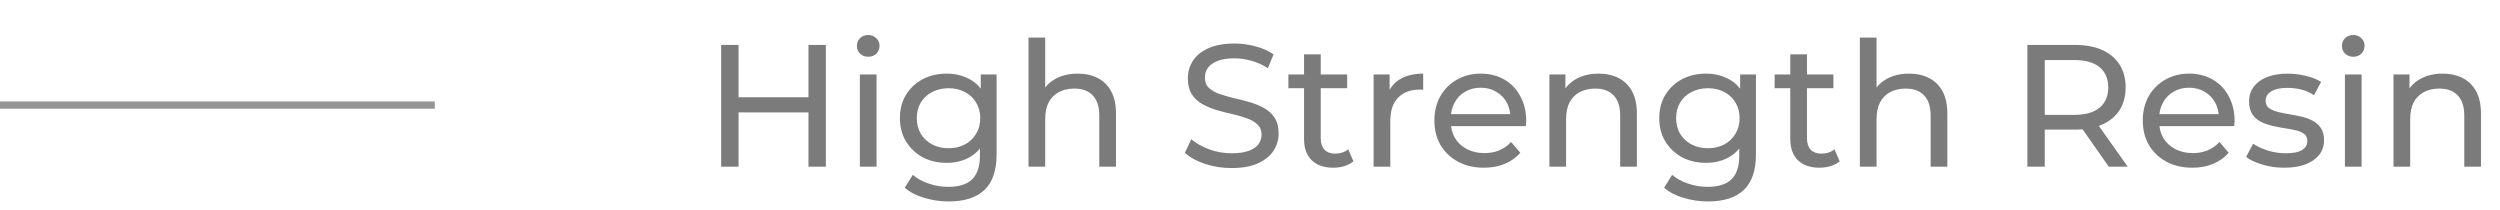 <?xml version="1.0" encoding="UTF-8"?> <svg xmlns="http://www.w3.org/2000/svg" width="345" height="29" viewBox="0 0 345 29" fill="none"> <line y1="14.5" x2="60" y2="14.5" stroke="#949494"></line> <path d="M111.568 6.2H113.968V23H111.568V6.2ZM101.92 23H99.52V6.2H101.92V23ZM111.784 15.512H101.68V13.424H111.784V15.512ZM118.661 23V10.28H120.965V23H118.661ZM119.813 7.832C119.365 7.832 118.989 7.688 118.685 7.4C118.397 7.112 118.253 6.76 118.253 6.344C118.253 5.912 118.397 5.552 118.685 5.264C118.989 4.976 119.365 4.832 119.813 4.832C120.261 4.832 120.629 4.976 120.917 5.264C121.221 5.536 121.373 5.88 121.373 6.296C121.373 6.728 121.229 7.096 120.941 7.4C120.653 7.688 120.277 7.832 119.813 7.832ZM130.932 27.8C129.764 27.8 128.628 27.632 127.524 27.296C126.436 26.976 125.548 26.512 124.86 25.904L125.964 24.128C126.556 24.64 127.284 25.04 128.148 25.328C129.012 25.632 129.916 25.784 130.86 25.784C132.364 25.784 133.468 25.432 134.172 24.728C134.876 24.024 135.228 22.952 135.228 21.512V18.824L135.468 16.304L135.348 13.76V10.28H137.532V21.272C137.532 23.512 136.972 25.16 135.852 26.216C134.732 27.272 133.092 27.8 130.932 27.8ZM130.644 22.472C129.412 22.472 128.308 22.216 127.332 21.704C126.372 21.176 125.604 20.448 125.028 19.52C124.468 18.592 124.188 17.52 124.188 16.304C124.188 15.072 124.468 14 125.028 13.088C125.604 12.16 126.372 11.44 127.332 10.928C128.308 10.416 129.412 10.16 130.644 10.16C131.732 10.16 132.724 10.384 133.62 10.832C134.516 11.264 135.228 11.936 135.756 12.848C136.3 13.76 136.572 14.912 136.572 16.304C136.572 17.68 136.3 18.824 135.756 19.736C135.228 20.648 134.516 21.336 133.62 21.8C132.724 22.248 131.732 22.472 130.644 22.472ZM130.908 20.456C131.756 20.456 132.508 20.28 133.164 19.928C133.82 19.576 134.332 19.088 134.7 18.464C135.084 17.84 135.276 17.12 135.276 16.304C135.276 15.488 135.084 14.768 134.7 14.144C134.332 13.52 133.82 13.04 133.164 12.704C132.508 12.352 131.756 12.176 130.908 12.176C130.06 12.176 129.3 12.352 128.628 12.704C127.972 13.04 127.452 13.52 127.068 14.144C126.7 14.768 126.516 15.488 126.516 16.304C126.516 17.12 126.7 17.84 127.068 18.464C127.452 19.088 127.972 19.576 128.628 19.928C129.3 20.28 130.06 20.456 130.908 20.456ZM148.726 10.16C149.766 10.16 150.678 10.36 151.462 10.76C152.262 11.16 152.886 11.768 153.334 12.584C153.782 13.4 154.006 14.432 154.006 15.68V23H151.702V15.944C151.702 14.712 151.398 13.784 150.79 13.16C150.198 12.536 149.358 12.224 148.27 12.224C147.454 12.224 146.742 12.384 146.134 12.704C145.526 13.024 145.054 13.496 144.718 14.12C144.398 14.744 144.238 15.52 144.238 16.448V23H141.934V5.192H144.238V13.712L143.782 12.8C144.198 11.968 144.838 11.32 145.702 10.856C146.566 10.392 147.574 10.16 148.726 10.16ZM169.947 23.192C168.667 23.192 167.443 23 166.275 22.616C165.107 22.216 164.187 21.704 163.515 21.08L164.403 19.208C165.043 19.768 165.859 20.232 166.851 20.6C167.843 20.968 168.875 21.152 169.947 21.152C170.923 21.152 171.715 21.04 172.323 20.816C172.931 20.592 173.379 20.288 173.667 19.904C173.955 19.504 174.099 19.056 174.099 18.56C174.099 17.984 173.907 17.52 173.523 17.168C173.155 16.816 172.667 16.536 172.059 16.328C171.467 16.104 170.811 15.912 170.091 15.752C169.371 15.592 168.643 15.408 167.907 15.2C167.187 14.976 166.523 14.696 165.915 14.36C165.323 14.024 164.843 13.576 164.475 13.016C164.107 12.44 163.923 11.704 163.923 10.808C163.923 9.944 164.147 9.152 164.595 8.432C165.059 7.696 165.763 7.112 166.707 6.68C167.667 6.232 168.883 6.008 170.355 6.008C171.331 6.008 172.299 6.136 173.259 6.392C174.219 6.648 175.051 7.016 175.755 7.496L174.963 9.416C174.243 8.936 173.483 8.592 172.683 8.384C171.883 8.16 171.107 8.048 170.355 8.048C169.411 8.048 168.635 8.168 168.027 8.408C167.419 8.648 166.971 8.968 166.683 9.368C166.411 9.768 166.275 10.216 166.275 10.712C166.275 11.304 166.459 11.776 166.827 12.128C167.211 12.48 167.699 12.76 168.291 12.968C168.899 13.176 169.563 13.368 170.283 13.544C171.003 13.704 171.723 13.888 172.443 14.096C173.179 14.304 173.843 14.576 174.435 14.912C175.043 15.248 175.531 15.696 175.899 16.256C176.267 16.816 176.451 17.536 176.451 18.416C176.451 19.264 176.219 20.056 175.755 20.792C175.291 21.512 174.571 22.096 173.595 22.544C172.635 22.976 171.419 23.192 169.947 23.192ZM183.99 23.144C182.71 23.144 181.718 22.8 181.014 22.112C180.31 21.424 179.958 20.44 179.958 19.16V7.496H182.262V19.064C182.262 19.752 182.43 20.28 182.766 20.648C183.118 21.016 183.614 21.2 184.254 21.2C184.974 21.2 185.574 21 186.054 20.6L186.774 22.256C186.422 22.56 185.998 22.784 185.502 22.928C185.022 23.072 184.518 23.144 183.99 23.144ZM177.798 12.176V10.28H185.91V12.176H177.798ZM189.559 23V10.28H191.767V13.736L191.551 12.872C191.903 11.992 192.495 11.32 193.327 10.856C194.159 10.392 195.183 10.16 196.399 10.16V12.392C196.303 12.376 196.207 12.368 196.111 12.368C196.031 12.368 195.951 12.368 195.871 12.368C194.639 12.368 193.663 12.736 192.943 13.472C192.223 14.208 191.863 15.272 191.863 16.664V23H189.559ZM204.786 23.144C203.426 23.144 202.226 22.864 201.186 22.304C200.162 21.744 199.362 20.976 198.786 20C198.226 19.024 197.946 17.904 197.946 16.64C197.946 15.376 198.218 14.256 198.762 13.28C199.322 12.304 200.082 11.544 201.042 11C202.018 10.44 203.114 10.16 204.33 10.16C205.562 10.16 206.65 10.432 207.594 10.976C208.538 11.52 209.274 12.288 209.802 13.28C210.346 14.256 210.618 15.4 210.618 16.712C210.618 16.808 210.61 16.92 210.594 17.048C210.594 17.176 210.586 17.296 210.57 17.408H199.746V15.752H209.37L208.434 16.328C208.45 15.512 208.282 14.784 207.93 14.144C207.578 13.504 207.09 13.008 206.466 12.656C205.858 12.288 205.146 12.104 204.33 12.104C203.53 12.104 202.818 12.288 202.194 12.656C201.57 13.008 201.082 13.512 200.73 14.168C200.378 14.808 200.202 15.544 200.202 16.376V16.76C200.202 17.608 200.394 18.368 200.778 19.04C201.178 19.696 201.73 20.208 202.434 20.576C203.138 20.944 203.946 21.128 204.858 21.128C205.61 21.128 206.29 21 206.898 20.744C207.522 20.488 208.066 20.104 208.53 19.592L209.802 21.08C209.226 21.752 208.506 22.264 207.642 22.616C206.794 22.968 205.842 23.144 204.786 23.144ZM220.609 10.16C221.649 10.16 222.561 10.36 223.345 10.76C224.145 11.16 224.769 11.768 225.217 12.584C225.665 13.4 225.889 14.432 225.889 15.68V23H223.585V15.944C223.585 14.712 223.281 13.784 222.673 13.16C222.081 12.536 221.241 12.224 220.153 12.224C219.337 12.224 218.625 12.384 218.017 12.704C217.409 13.024 216.937 13.496 216.601 14.12C216.281 14.744 216.121 15.52 216.121 16.448V23H213.817V10.28H216.025V13.712L215.665 12.8C216.081 11.968 216.721 11.32 217.585 10.856C218.449 10.392 219.457 10.16 220.609 10.16ZM235.721 27.8C234.553 27.8 233.417 27.632 232.313 27.296C231.225 26.976 230.337 26.512 229.649 25.904L230.753 24.128C231.345 24.64 232.073 25.04 232.937 25.328C233.801 25.632 234.705 25.784 235.649 25.784C237.153 25.784 238.257 25.432 238.961 24.728C239.665 24.024 240.017 22.952 240.017 21.512V18.824L240.257 16.304L240.137 13.76V10.28H242.321V21.272C242.321 23.512 241.761 25.16 240.641 26.216C239.521 27.272 237.881 27.8 235.721 27.8ZM235.433 22.472C234.201 22.472 233.097 22.216 232.121 21.704C231.161 21.176 230.393 20.448 229.817 19.52C229.257 18.592 228.977 17.52 228.977 16.304C228.977 15.072 229.257 14 229.817 13.088C230.393 12.16 231.161 11.44 232.121 10.928C233.097 10.416 234.201 10.16 235.433 10.16C236.521 10.16 237.513 10.384 238.409 10.832C239.305 11.264 240.017 11.936 240.545 12.848C241.089 13.76 241.361 14.912 241.361 16.304C241.361 17.68 241.089 18.824 240.545 19.736C240.017 20.648 239.305 21.336 238.409 21.8C237.513 22.248 236.521 22.472 235.433 22.472ZM235.697 20.456C236.545 20.456 237.297 20.28 237.953 19.928C238.609 19.576 239.121 19.088 239.489 18.464C239.873 17.84 240.065 17.12 240.065 16.304C240.065 15.488 239.873 14.768 239.489 14.144C239.121 13.52 238.609 13.04 237.953 12.704C237.297 12.352 236.545 12.176 235.697 12.176C234.849 12.176 234.089 12.352 233.417 12.704C232.761 13.04 232.241 13.52 231.857 14.144C231.489 14.768 231.305 15.488 231.305 16.304C231.305 17.12 231.489 17.84 231.857 18.464C232.241 19.088 232.761 19.576 233.417 19.928C234.089 20.28 234.849 20.456 235.697 20.456ZM251.091 23.144C249.811 23.144 248.819 22.8 248.115 22.112C247.411 21.424 247.059 20.44 247.059 19.16V7.496H249.363V19.064C249.363 19.752 249.531 20.28 249.867 20.648C250.219 21.016 250.715 21.2 251.355 21.2C252.075 21.2 252.675 21 253.155 20.6L253.875 22.256C253.523 22.56 253.099 22.784 252.603 22.928C252.123 23.072 251.619 23.144 251.091 23.144ZM244.899 12.176V10.28H253.011V12.176H244.899ZM263.453 10.16C264.493 10.16 265.405 10.36 266.189 10.76C266.989 11.16 267.613 11.768 268.061 12.584C268.509 13.4 268.733 14.432 268.733 15.68V23H266.429V15.944C266.429 14.712 266.125 13.784 265.517 13.16C264.925 12.536 264.085 12.224 262.997 12.224C262.181 12.224 261.469 12.384 260.861 12.704C260.253 13.024 259.781 13.496 259.445 14.12C259.125 14.744 258.965 15.52 258.965 16.448V23H256.661V5.192H258.965V13.712L258.509 12.8C258.925 11.968 259.565 11.32 260.429 10.856C261.293 10.392 262.301 10.16 263.453 10.16ZM279.778 23V6.2H286.33C287.802 6.2 289.058 6.432 290.098 6.896C291.138 7.36 291.938 8.032 292.498 8.912C293.058 9.792 293.338 10.84 293.338 12.056C293.338 13.272 293.058 14.32 292.498 15.2C291.938 16.064 291.138 16.728 290.098 17.192C289.058 17.656 287.802 17.888 286.33 17.888H281.098L282.178 16.784V23H279.778ZM291.01 23L286.738 16.904H289.306L293.626 23H291.01ZM282.178 17.024L281.098 15.848H286.258C287.794 15.848 288.954 15.52 289.738 14.864C290.538 14.192 290.938 13.256 290.938 12.056C290.938 10.856 290.538 9.928 289.738 9.272C288.954 8.616 287.794 8.288 286.258 8.288H281.098L282.178 7.088V17.024ZM302.543 23.144C301.183 23.144 299.983 22.864 298.943 22.304C297.919 21.744 297.119 20.976 296.543 20C295.983 19.024 295.703 17.904 295.703 16.64C295.703 15.376 295.975 14.256 296.519 13.28C297.079 12.304 297.839 11.544 298.799 11C299.775 10.44 300.871 10.16 302.087 10.16C303.319 10.16 304.407 10.432 305.351 10.976C306.295 11.52 307.031 12.288 307.559 13.28C308.103 14.256 308.375 15.4 308.375 16.712C308.375 16.808 308.367 16.92 308.351 17.048C308.351 17.176 308.343 17.296 308.327 17.408H297.503V15.752H307.127L306.191 16.328C306.207 15.512 306.039 14.784 305.687 14.144C305.335 13.504 304.847 13.008 304.223 12.656C303.615 12.288 302.903 12.104 302.087 12.104C301.287 12.104 300.575 12.288 299.951 12.656C299.327 13.008 298.839 13.512 298.487 14.168C298.135 14.808 297.959 15.544 297.959 16.376V16.76C297.959 17.608 298.151 18.368 298.535 19.04C298.935 19.696 299.487 20.208 300.191 20.576C300.895 20.944 301.703 21.128 302.615 21.128C303.367 21.128 304.047 21 304.655 20.744C305.279 20.488 305.823 20.104 306.287 19.592L307.559 21.08C306.983 21.752 306.263 22.264 305.399 22.616C304.551 22.968 303.599 23.144 302.543 23.144ZM315.223 23.144C314.167 23.144 313.159 23 312.199 22.712C311.255 22.424 310.511 22.072 309.967 21.656L310.927 19.832C311.471 20.2 312.143 20.512 312.943 20.768C313.743 21.024 314.559 21.152 315.391 21.152C316.463 21.152 317.231 21 317.695 20.696C318.175 20.392 318.415 19.968 318.415 19.424C318.415 19.024 318.271 18.712 317.983 18.488C317.695 18.264 317.311 18.096 316.831 17.984C316.367 17.872 315.847 17.776 315.271 17.696C314.695 17.6 314.119 17.488 313.543 17.36C312.967 17.216 312.439 17.024 311.959 16.784C311.479 16.528 311.095 16.184 310.807 15.752C310.519 15.304 310.375 14.712 310.375 13.976C310.375 13.208 310.591 12.536 311.023 11.96C311.455 11.384 312.063 10.944 312.847 10.64C313.647 10.32 314.591 10.16 315.679 10.16C316.511 10.16 317.351 10.264 318.199 10.472C319.063 10.664 319.767 10.944 320.311 11.312L319.327 13.136C318.751 12.752 318.151 12.488 317.527 12.344C316.903 12.2 316.279 12.128 315.655 12.128C314.647 12.128 313.895 12.296 313.399 12.632C312.903 12.952 312.655 13.368 312.655 13.88C312.655 14.312 312.799 14.648 313.087 14.888C313.391 15.112 313.775 15.288 314.239 15.416C314.719 15.544 315.247 15.656 315.823 15.752C316.399 15.832 316.975 15.944 317.551 16.088C318.127 16.216 318.647 16.4 319.111 16.64C319.591 16.88 319.975 17.216 320.263 17.648C320.567 18.08 320.719 18.656 320.719 19.376C320.719 20.144 320.495 20.808 320.047 21.368C319.599 21.928 318.967 22.368 318.151 22.688C317.335 22.992 316.359 23.144 315.223 23.144ZM323.598 23V10.28H325.902V23H323.598ZM324.75 7.832C324.302 7.832 323.926 7.688 323.622 7.4C323.334 7.112 323.19 6.76 323.19 6.344C323.19 5.912 323.334 5.552 323.622 5.264C323.926 4.976 324.302 4.832 324.75 4.832C325.198 4.832 325.566 4.976 325.854 5.264C326.158 5.536 326.31 5.88 326.31 6.296C326.31 6.728 326.166 7.096 325.878 7.4C325.59 7.688 325.214 7.832 324.75 7.832ZM337.093 10.16C338.133 10.16 339.045 10.36 339.829 10.76C340.629 11.16 341.253 11.768 341.701 12.584C342.149 13.4 342.373 14.432 342.373 15.68V23H340.069V15.944C340.069 14.712 339.765 13.784 339.157 13.16C338.565 12.536 337.725 12.224 336.637 12.224C335.821 12.224 335.109 12.384 334.501 12.704C333.893 13.024 333.421 13.496 333.085 14.12C332.765 14.744 332.605 15.52 332.605 16.448V23H330.301V10.28H332.509V13.712L332.149 12.8C332.565 11.968 333.205 11.32 334.069 10.856C334.933 10.392 335.941 10.16 337.093 10.16Z" fill="#7B7B7B"></path> </svg> 